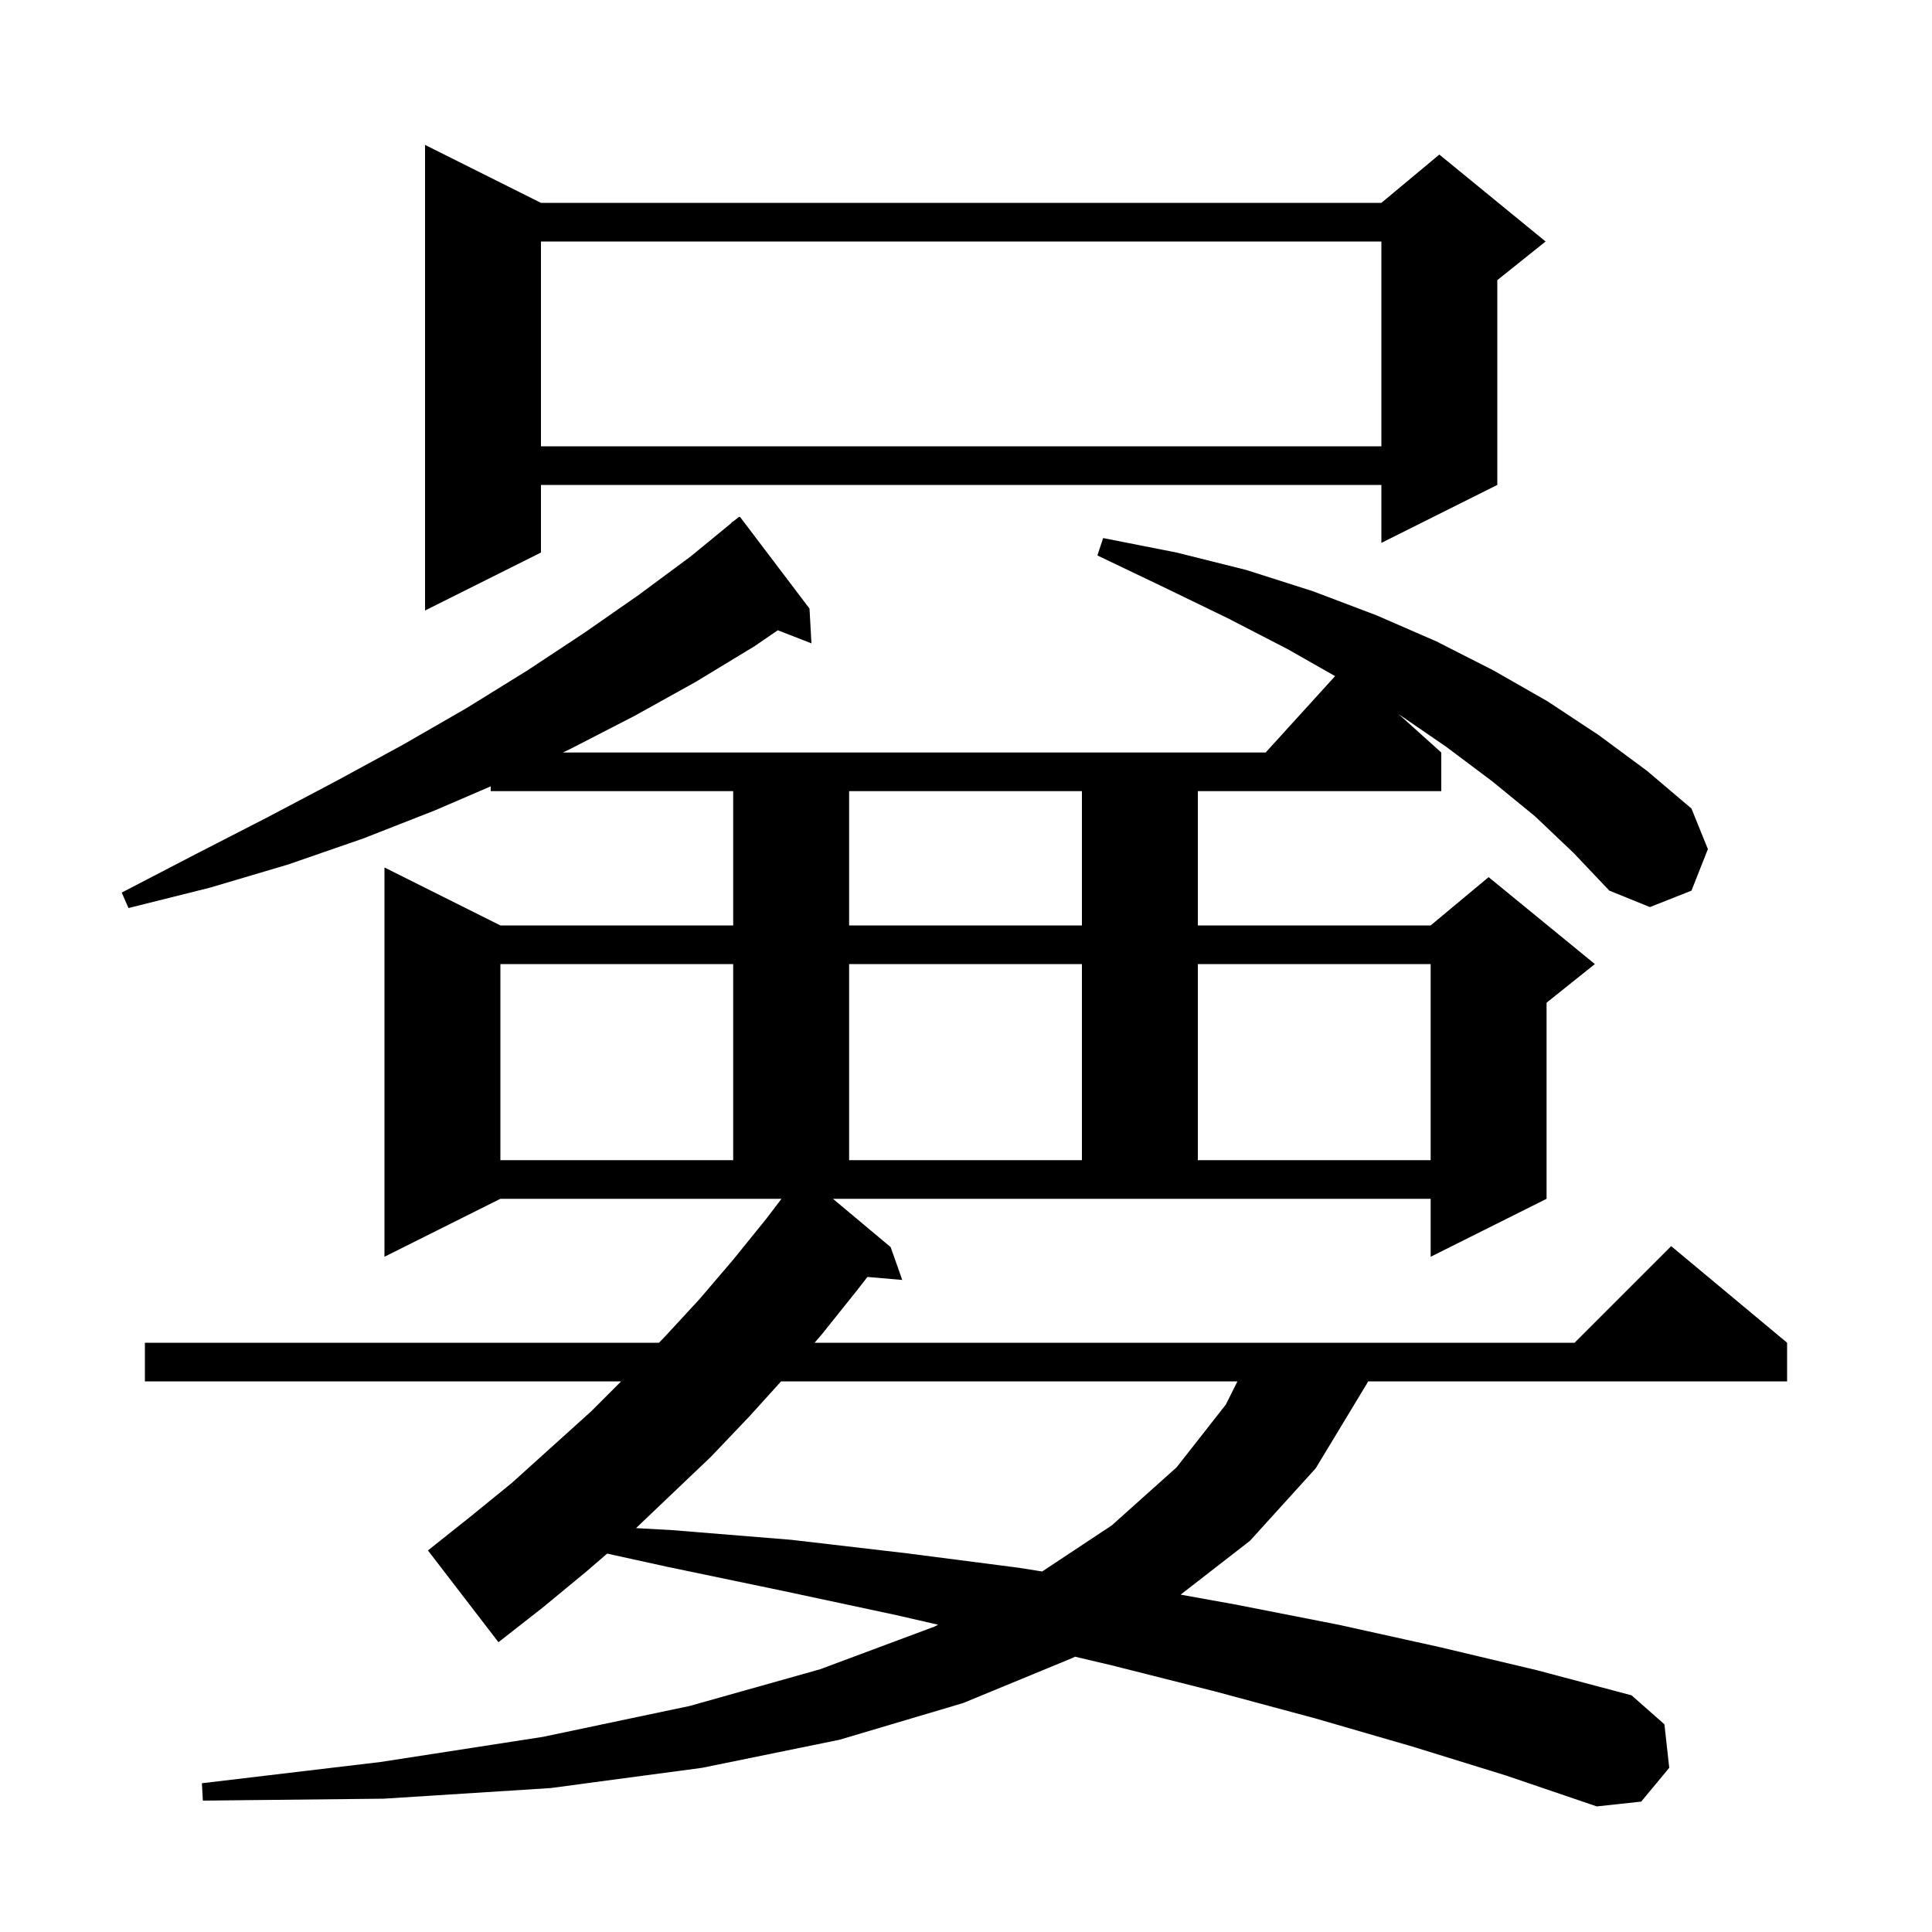 <svg xmlns="http://www.w3.org/2000/svg" xmlns:xlink="http://www.w3.org/1999/xlink" version="1.1" baseProfile="full" viewBox="0 0 200 200" width="200" height="200">
<g fill="black">
<path d="M 158.9 84.5 L 154.5 80.9 L 149.7 77.3 L 144.787 73.928 L 149.2 77.9 L 149.2 81.9 L 124.0 81.9 L 124.0 95.8 L 148.1 95.8 L 154.1 90.8 L 165.1 99.8 L 160.1 103.8 L 160.1 124.1 L 148.1 130.1 L 148.1 124.1 L 86.226 124.1 L 92.2 129.1 L 93.4 132.5 L 89.797 132.189 L 88.7 133.6 L 85.1 138.1 L 84.326 139.0 L 163.0 139.0 L 173.0 129.0 L 185.0 139.0 L 185.0 143.0 L 141.633 143.0 L 141.4 143.4 L 136.2 152.0 L 129.4 159.5 L 122.218 165.076 L 127.9 166.1 L 138.6 168.2 L 149.0 170.5 L 159.1 172.9 L 168.9 175.5 L 172.3 178.5 L 172.8 183.0 L 169.9 186.5 L 165.3 187.0 L 155.9 183.8 L 146.2 180.8 L 136.2 177.9 L 125.8 175.1 L 115.1 172.4 L 111.282 171.498 L 111.1 171.6 L 99.7 176.3 L 86.9 180.1 L 72.7 183.0 L 57.0 185.1 L 39.7 186.2 L 21.0 186.4 L 20.9 184.6 L 39.4 182.4 L 56.2 179.8 L 71.4 176.6 L 84.9 172.8 L 96.7 168.4 L 97.117 168.193 L 92.8 167.2 L 81.1 164.7 L 69.1 162.2 L 62.851 160.828 L 60.8 162.6 L 56.2 166.4 L 51.6 170.0 L 44.3 160.5 L 48.7 157.0 L 53.0 153.5 L 61.2 146.1 L 64.3 143.0 L 15.0 143.0 L 15.0 139.0 L 68.215 139.0 L 68.8 138.4 L 72.4 134.5 L 75.9 130.4 L 79.3 126.2 L 80.9 124.1 L 51.8 124.1 L 39.8 130.1 L 39.8 89.8 L 51.8 95.8 L 75.9 95.8 L 75.9 81.9 L 50.8 81.9 L 50.8 81.403 L 45.0 83.9 L 37.6 86.8 L 29.8 89.5 L 21.7 91.9 L 13.3 94.0 L 12.6 92.4 L 20.3 88.4 L 27.7 84.6 L 34.9 80.8 L 41.7 77.1 L 48.3 73.3 L 54.6 69.4 L 60.5 65.5 L 66.1 61.6 L 71.5 57.6 L 75.729 54.132 L 75.7 54.1 L 76.065 53.857 L 76.5 53.5 L 76.534 53.544 L 76.6 53.5 L 83.8 63.0 L 84.0 66.6 L 80.518 65.246 L 78.1 66.9 L 72.0 70.6 L 65.7 74.1 L 59.1 77.5 L 58.264 77.9 L 131.018 77.9 L 138.207 69.992 L 133.3 67.2 L 127.1 64.0 L 120.5 60.8 L 113.6 57.5 L 114.2 55.7 L 121.8 57.2 L 129.0 59.0 L 135.9 61.2 L 142.5 63.7 L 148.7 66.4 L 154.6 69.4 L 160.2 72.6 L 165.5 76.1 L 170.5 79.8 L 175.1 83.7 L 176.8 87.9 L 175.1 92.2 L 170.8 93.9 L 166.6 92.2 L 162.9 88.3 Z M 80.857 143.0 L 77.6 146.6 L 73.6 150.8 L 65.841 158.189 L 69.6 158.4 L 81.9 159.4 L 93.9 160.8 L 105.5 162.3 L 107.886 162.68 L 115.1 157.9 L 121.8 151.9 L 126.9 145.4 L 128.1 143.0 Z M 51.8 99.8 L 51.8 120.1 L 75.9 120.1 L 75.9 99.8 Z M 87.9 99.8 L 87.9 120.1 L 112.0 120.1 L 112.0 99.8 Z M 124.0 99.8 L 124.0 120.1 L 148.1 120.1 L 148.1 99.8 Z M 87.9 81.9 L 87.9 95.8 L 112.0 95.8 L 112.0 81.9 Z M 56.0 21.0 L 143.0 21.0 L 149.0 16.0 L 160.0 25.0 L 155.0 29.0 L 155.0 50.2 L 143.0 56.2 L 143.0 50.2 L 56.0 50.2 L 56.0 57.2 L 44.0 63.2 L 44.0 15.0 Z M 56.0 25.0 L 56.0 46.2 L 143.0 46.2 L 143.0 25.0 Z " />
</g>
</svg>
